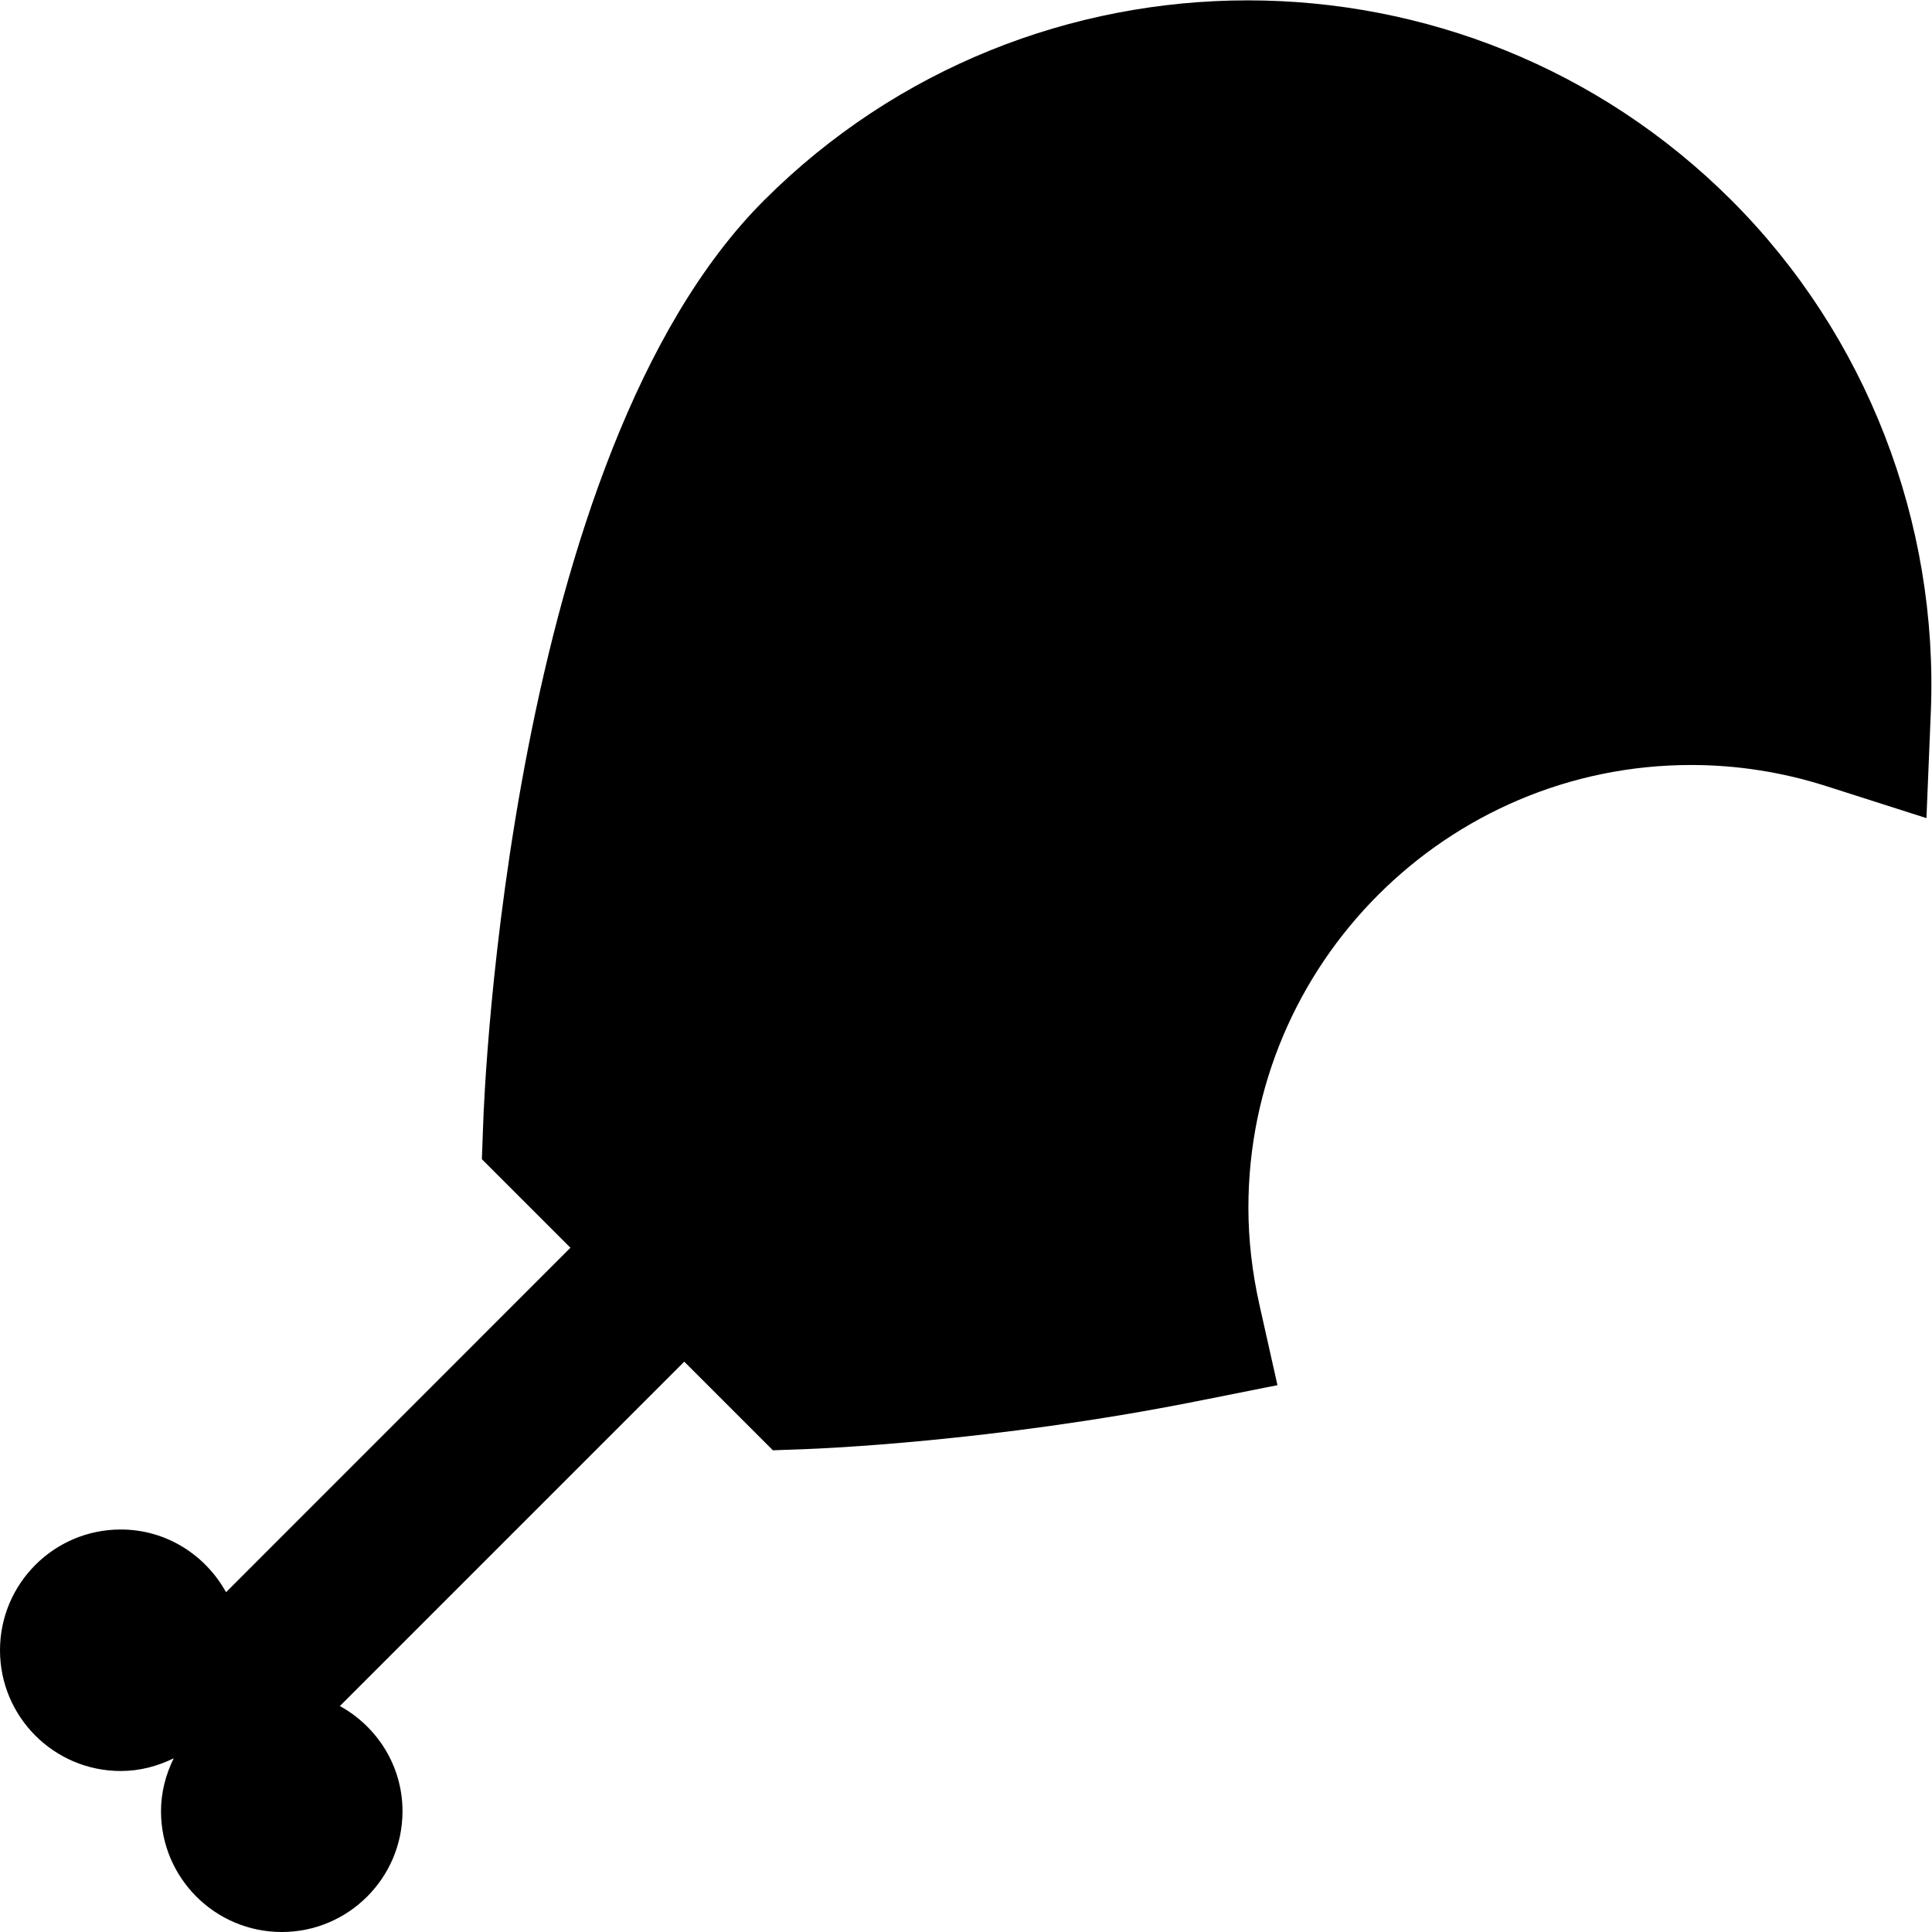 <?xml version="1.0" encoding="UTF-8"?>
<svg xmlns="http://www.w3.org/2000/svg" id="Layer_1" data-name="Layer 1" viewBox="0 0 24 24" width="512" height="512"><path d="m21.511,2.49c-3.314-3.314-8.707-3.314-12.021,0-3.171,3.171-3.478,11.139-3.488,11.476l-.016.434,1.1,1.1-4.278,4.279c-.256-.462-.742-.779-1.308-.779-.828,0-1.5.672-1.5,1.5s.672,1.5,1.5,1.5c.237,0,.459-.06.658-.158-.098.199-.158.421-.158.658,0,.828.672,1.5,1.5,1.5s1.5-.672,1.5-1.5c0-.565-.316-1.052-.778-1.307l4.278-4.278,1.101,1.101.436-.016c.092-.003,2.288-.087,4.828-.593l1.004-.2-.224-.999c-.091-.407-.137-.812-.137-1.205,0-3.033,2.468-5.5,5.5-5.5.567,0,1.131.088,1.674.261l1.249.399.054-1.311c.098-2.374-.804-4.692-2.474-6.362Z"/></svg>
